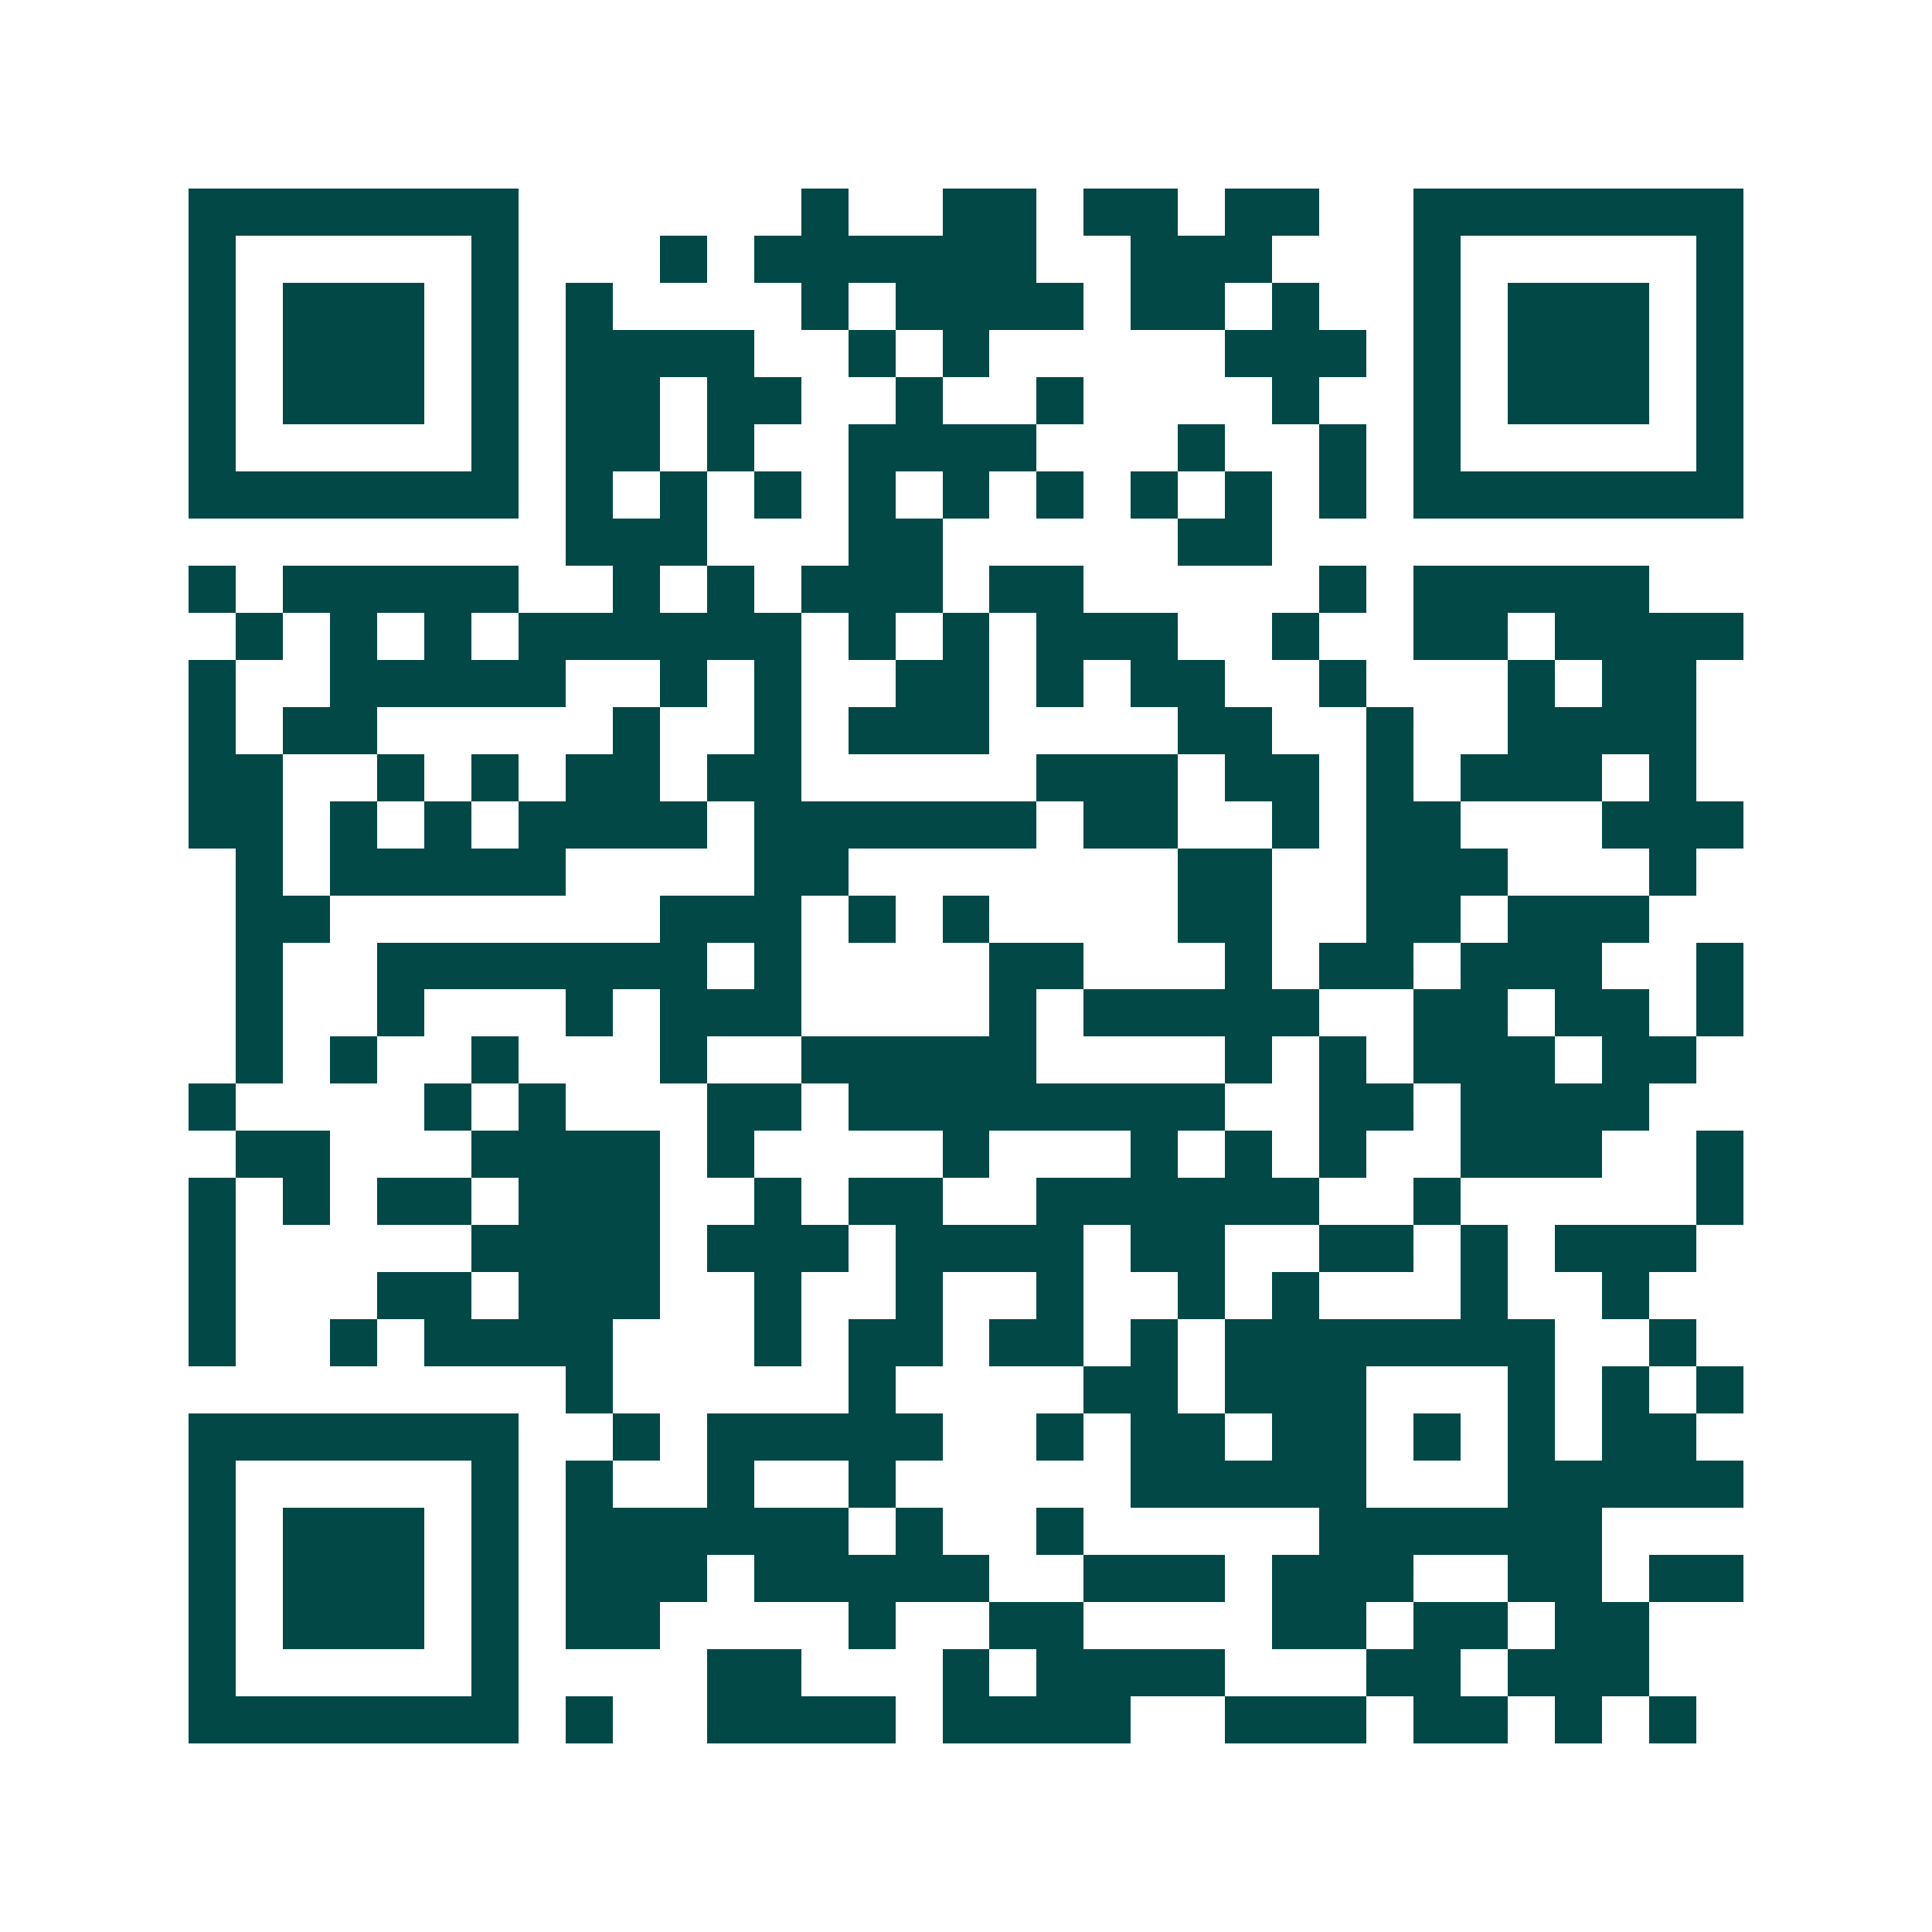 <svg xmlns="http://www.w3.org/2000/svg" width="200" height="200" viewBox="0 0 41 41" shape-rendering="crispEdges"><path fill="#ffffff" d="M0 0h41v41H0z"/><path stroke="#014847" d="M4 4.5h7m6 0h1m2 0h2m1 0h2m1 0h2m2 0h7M4 5.5h1m5 0h1m3 0h1m1 0h6m2 0h3m3 0h1m5 0h1M4 6.5h1m1 0h3m1 0h1m1 0h1m4 0h1m1 0h4m1 0h2m1 0h1m2 0h1m1 0h3m1 0h1M4 7.5h1m1 0h3m1 0h1m1 0h4m2 0h1m1 0h1m5 0h3m1 0h1m1 0h3m1 0h1M4 8.5h1m1 0h3m1 0h1m1 0h2m1 0h2m2 0h1m2 0h1m4 0h1m2 0h1m1 0h3m1 0h1M4 9.5h1m5 0h1m1 0h2m1 0h1m2 0h4m3 0h1m2 0h1m1 0h1m5 0h1M4 10.5h7m1 0h1m1 0h1m1 0h1m1 0h1m1 0h1m1 0h1m1 0h1m1 0h1m1 0h1m1 0h7M12 11.5h3m3 0h2m5 0h2M4 12.5h1m1 0h5m2 0h1m1 0h1m1 0h3m1 0h2m5 0h1m1 0h5M5 13.5h1m1 0h1m1 0h1m1 0h6m1 0h1m1 0h1m1 0h3m2 0h1m2 0h2m1 0h4M4 14.5h1m2 0h5m2 0h1m1 0h1m2 0h2m1 0h1m1 0h2m2 0h1m3 0h1m1 0h2M4 15.5h1m1 0h2m5 0h1m2 0h1m1 0h3m4 0h2m2 0h1m2 0h4M4 16.5h2m2 0h1m1 0h1m1 0h2m1 0h2m5 0h3m1 0h2m1 0h1m1 0h3m1 0h1M4 17.5h2m1 0h1m1 0h1m1 0h4m1 0h6m1 0h2m2 0h1m1 0h2m3 0h3M5 18.5h1m1 0h5m4 0h2m7 0h2m2 0h3m3 0h1M5 19.5h2m7 0h3m1 0h1m1 0h1m4 0h2m2 0h2m1 0h3M5 20.5h1m2 0h7m1 0h1m4 0h2m3 0h1m1 0h2m1 0h3m2 0h1M5 21.5h1m2 0h1m3 0h1m1 0h3m4 0h1m1 0h5m2 0h2m1 0h2m1 0h1M5 22.5h1m1 0h1m2 0h1m3 0h1m2 0h5m4 0h1m1 0h1m1 0h3m1 0h2M4 23.5h1m4 0h1m1 0h1m3 0h2m1 0h8m2 0h2m1 0h4M5 24.5h2m3 0h4m1 0h1m4 0h1m3 0h1m1 0h1m1 0h1m2 0h3m2 0h1M4 25.5h1m1 0h1m1 0h2m1 0h3m2 0h1m1 0h2m2 0h6m2 0h1m5 0h1M4 26.5h1m5 0h4m1 0h3m1 0h4m1 0h2m2 0h2m1 0h1m1 0h3M4 27.5h1m3 0h2m1 0h3m2 0h1m2 0h1m2 0h1m2 0h1m1 0h1m3 0h1m2 0h1M4 28.5h1m2 0h1m1 0h4m3 0h1m1 0h2m1 0h2m1 0h1m1 0h7m2 0h1M12 29.5h1m5 0h1m4 0h2m1 0h3m3 0h1m1 0h1m1 0h1M4 30.5h7m2 0h1m1 0h5m2 0h1m1 0h2m1 0h2m1 0h1m1 0h1m1 0h2M4 31.5h1m5 0h1m1 0h1m2 0h1m2 0h1m5 0h5m3 0h5M4 32.5h1m1 0h3m1 0h1m1 0h6m1 0h1m2 0h1m5 0h6M4 33.5h1m1 0h3m1 0h1m1 0h3m1 0h5m2 0h3m1 0h3m2 0h2m1 0h2M4 34.5h1m1 0h3m1 0h1m1 0h2m4 0h1m2 0h2m4 0h2m1 0h2m1 0h2M4 35.5h1m5 0h1m4 0h2m3 0h1m1 0h4m3 0h2m1 0h3M4 36.5h7m1 0h1m2 0h4m1 0h4m2 0h3m1 0h2m1 0h1m1 0h1"/></svg>
